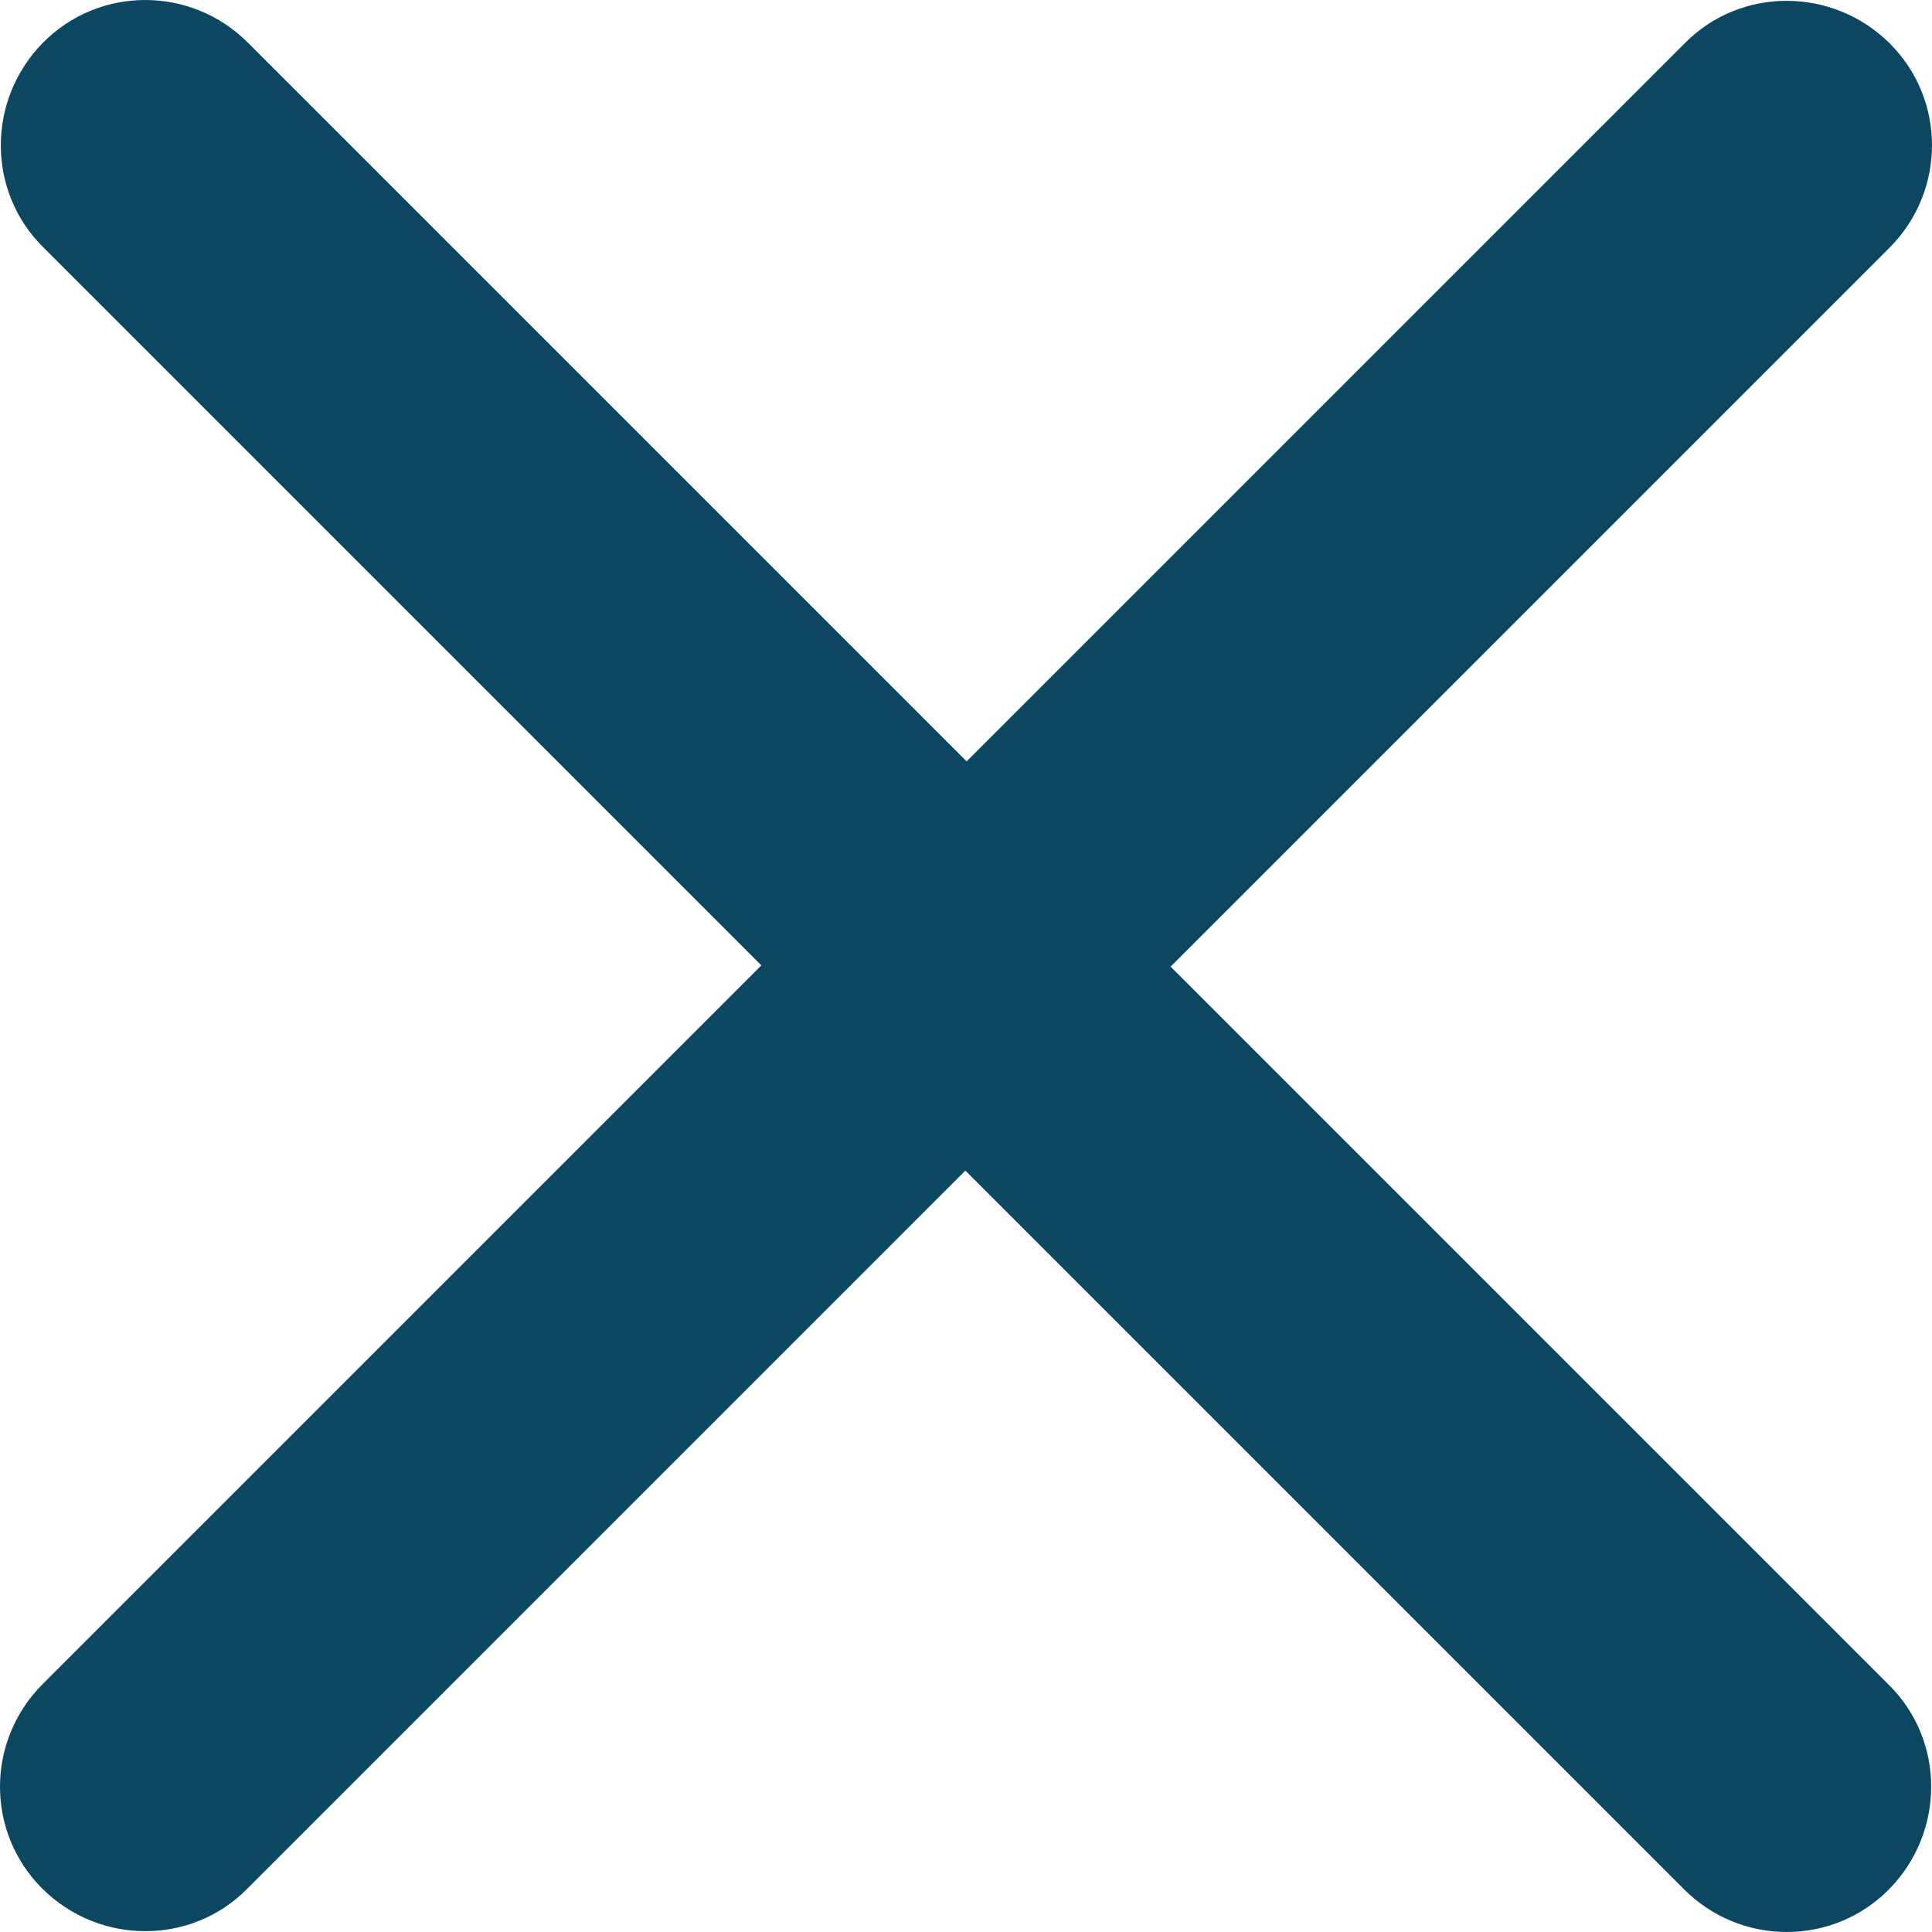 <svg xmlns="http://www.w3.org/2000/svg" width="57" height="57"><path fill="#0C4762" d="M55.745 7.31c1.673-1.674 1.673-4.38 0-6.037-1.674-1.656-4.38-1.674-6.037 0l-21.19 21.19L7.31 1.255c-1.674-1.673-4.38-1.673-6.037 0-1.656 1.674-1.674 4.38 0 6.037l21.19 21.19L1.255 49.69c-1.673 1.674-1.673 4.38 0 6.037 1.674 1.656 4.38 1.674 6.037 0l21.19-21.19L49.69 55.745c1.674 1.673 4.38 1.673 6.037 0 1.656-1.674 1.674-4.38 0-6.037l-21.19-21.19L55.745 7.31z"/></svg>